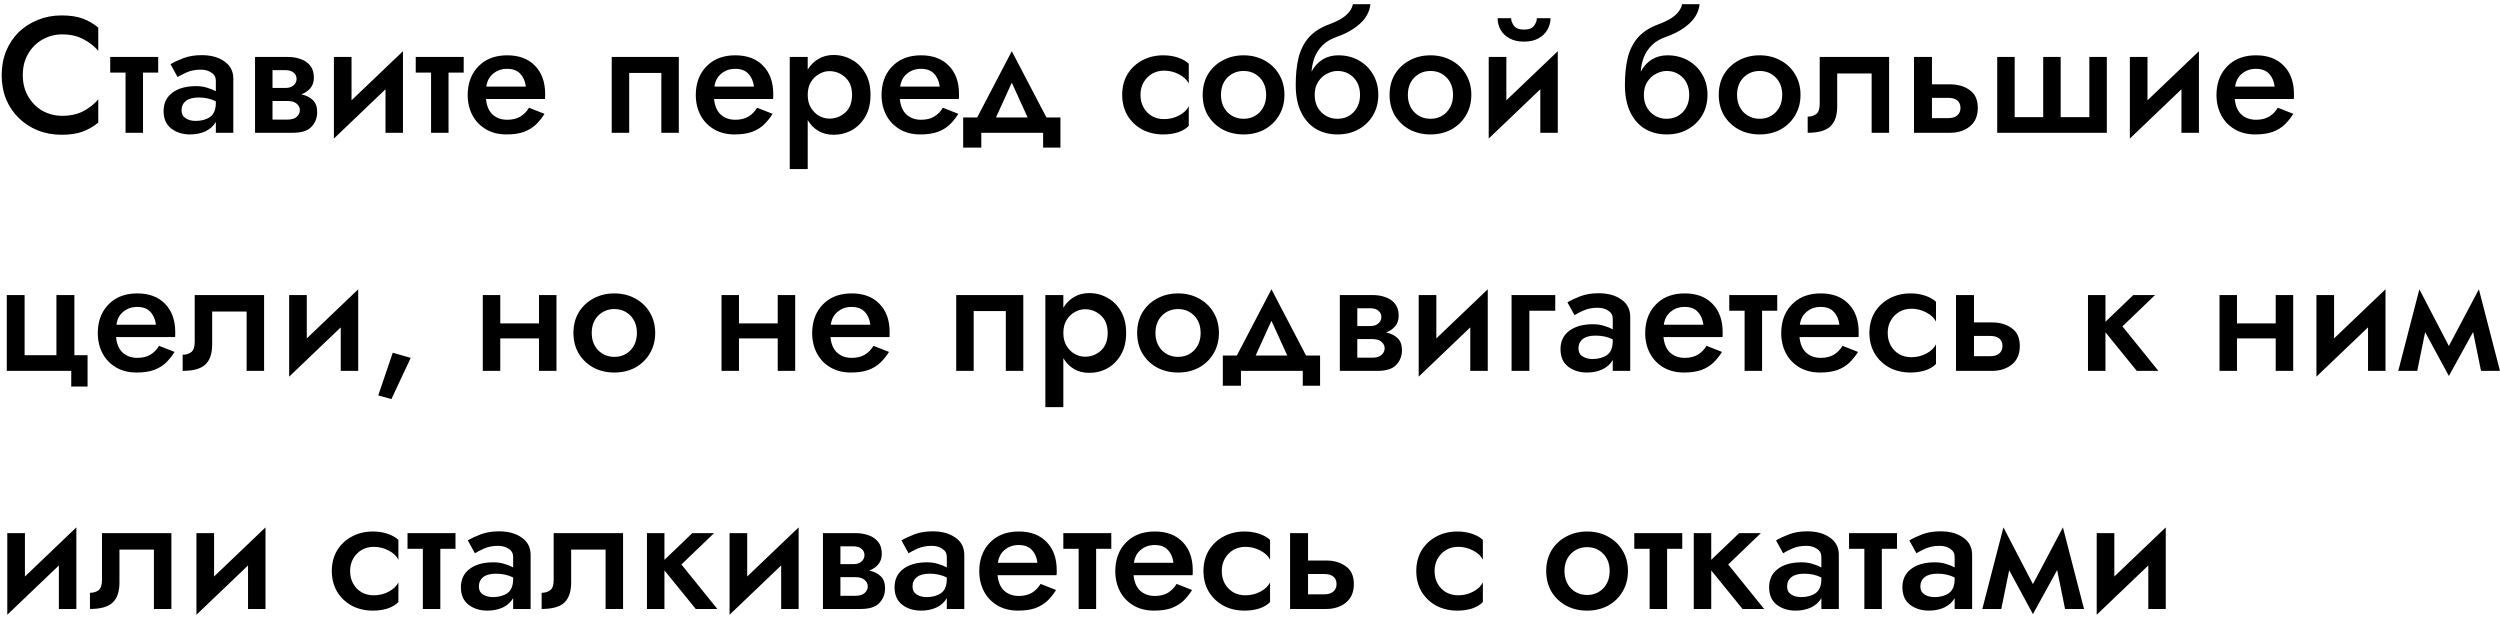 <?xml version="1.0" encoding="UTF-8"?> <svg xmlns="http://www.w3.org/2000/svg" width="546" height="135" viewBox="0 0 546 135" fill="none"> <path d="M4.976 16.4C4.976 18.176 5.372 19.736 6.164 21.08C6.956 22.424 8 23.468 9.296 24.212C10.616 24.932 12.044 25.292 13.58 25.292C15.356 25.292 16.892 24.956 18.188 24.284C19.508 23.588 20.6 22.724 21.464 21.692V26.768C20.432 27.632 19.292 28.292 18.044 28.748C16.82 29.204 15.284 29.432 13.436 29.432C11.588 29.432 9.872 29.12 8.288 28.496C6.704 27.848 5.312 26.948 4.112 25.796C2.936 24.644 2.012 23.276 1.34 21.692C0.692 20.084 0.368 18.32 0.368 16.4C0.368 14.48 0.692 12.728 1.34 11.144C2.012 9.536 2.936 8.156 4.112 7.004C5.312 5.852 6.704 4.964 8.288 4.34C9.872 3.692 11.588 3.368 13.436 3.368C15.284 3.368 16.82 3.596 18.044 4.052C19.292 4.508 20.432 5.168 21.464 6.032V11.108C20.6 10.076 19.508 9.224 18.188 8.552C16.892 7.856 15.356 7.508 13.58 7.508C12.044 7.508 10.616 7.88 9.296 8.624C8 9.344 6.956 10.376 6.164 11.72C5.372 13.04 4.976 14.6 4.976 16.4ZM24.071 12.44H34.547V15.86H31.235V29H27.419V15.86H24.071V12.44ZM38.787 16.832L37.239 14.024C38.007 13.568 38.955 13.124 40.083 12.692C41.235 12.26 42.555 12.044 44.043 12.044C46.083 12.044 47.739 12.5 49.011 13.412C50.307 14.3 50.955 15.56 50.955 17.192V29H47.139V26.624C46.635 27.512 45.879 28.196 44.871 28.676C43.887 29.132 42.771 29.36 41.523 29.36C39.891 29.36 38.511 28.928 37.383 28.064C36.279 27.2 35.727 25.928 35.727 24.248C35.727 22.544 36.363 21.212 37.635 20.252C38.907 19.292 40.635 18.812 42.819 18.812C43.731 18.812 44.547 18.932 45.267 19.172C46.011 19.388 46.635 19.64 47.139 19.928V17.624C47.139 16.856 46.815 16.268 46.167 15.86C45.543 15.428 44.775 15.212 43.863 15.212C42.687 15.212 41.643 15.416 40.731 15.824C39.843 16.232 39.195 16.568 38.787 16.832ZM39.651 24.104C39.651 24.872 39.951 25.448 40.551 25.832C41.151 26.216 41.871 26.408 42.711 26.408C43.983 26.408 45.039 26.12 45.879 25.544C46.719 24.944 47.139 23.912 47.139 22.448V22.124C46.059 21.572 44.811 21.296 43.395 21.296C42.147 21.296 41.211 21.548 40.587 22.052C39.963 22.556 39.651 23.24 39.651 24.104ZM55.7 12.44H62.864C63.896 12.44 64.832 12.596 65.672 12.908C66.536 13.196 67.232 13.676 67.76 14.348C68.288 14.996 68.552 15.86 68.552 16.94C68.552 17.876 68.3 18.644 67.796 19.244C67.292 19.844 66.632 20.3 65.816 20.612C66.848 20.828 67.676 21.236 68.3 21.836C68.948 22.436 69.272 23.324 69.272 24.5C69.272 25.748 68.852 26.816 68.012 27.704C67.196 28.568 65.84 29 63.944 29H55.7V12.44ZM62.396 15.32H59.516V19.208H62.396C63.116 19.208 63.692 19.016 64.124 18.632C64.556 18.248 64.772 17.78 64.772 17.228C64.772 16.676 64.556 16.22 64.124 15.86C63.692 15.5 63.116 15.32 62.396 15.32ZM62.756 22.052H59.516V26.12H62.756C63.692 26.12 64.376 25.916 64.808 25.508C65.264 25.1 65.492 24.62 65.492 24.068C65.492 23.516 65.264 23.048 64.808 22.664C64.376 22.256 63.692 22.052 62.756 22.052ZM76.776 12.44V21.908L88.008 11.18V29H84.192V19.496L72.924 30.26V12.44H76.776ZM90.797 12.44H101.273V15.86H97.961V29H94.145V15.86H90.797V12.44ZM118.918 24.86C118.366 25.748 117.73 26.54 117.01 27.236C116.29 27.908 115.414 28.436 114.382 28.82C113.35 29.18 112.09 29.36 110.602 29.36C108.898 29.36 107.41 28.988 106.138 28.244C104.866 27.5 103.882 26.48 103.186 25.184C102.49 23.864 102.142 22.376 102.142 20.72C102.142 20.408 102.154 20.108 102.178 19.82C102.202 19.532 102.238 19.244 102.286 18.956C102.622 16.916 103.534 15.26 105.022 13.988C106.51 12.716 108.43 12.08 110.782 12.08C113.35 12.08 115.366 12.836 116.83 14.348C118.318 15.86 119.062 17.924 119.062 20.54C119.062 20.684 119.062 20.852 119.062 21.044C119.062 21.236 119.05 21.428 119.026 21.62H106.138C106.282 23.132 106.774 24.272 107.614 25.04C108.454 25.784 109.51 26.156 110.782 26.156C111.91 26.156 112.858 25.928 113.626 25.472C114.418 24.992 115.054 24.344 115.534 23.528L118.918 24.86ZM110.746 15.032C109.57 15.032 108.562 15.38 107.722 16.076C106.882 16.748 106.378 17.696 106.21 18.92H114.85C114.706 17.744 114.298 16.808 113.626 16.112C112.978 15.392 112.018 15.032 110.746 15.032ZM148.253 12.44V29H144.437V15.932H137.417V29H133.601V12.44H148.253ZM168.734 24.86C168.182 25.748 167.546 26.54 166.826 27.236C166.106 27.908 165.23 28.436 164.198 28.82C163.166 29.18 161.906 29.36 160.418 29.36C158.714 29.36 157.226 28.988 155.954 28.244C154.682 27.5 153.698 26.48 153.002 25.184C152.306 23.864 151.958 22.376 151.958 20.72C151.958 20.408 151.97 20.108 151.994 19.82C152.018 19.532 152.054 19.244 152.102 18.956C152.438 16.916 153.35 15.26 154.838 13.988C156.326 12.716 158.246 12.08 160.598 12.08C163.166 12.08 165.182 12.836 166.646 14.348C168.134 15.86 168.878 17.924 168.878 20.54C168.878 20.684 168.878 20.852 168.878 21.044C168.878 21.236 168.866 21.428 168.842 21.62H155.954C156.098 23.132 156.59 24.272 157.43 25.04C158.27 25.784 159.326 26.156 160.598 26.156C161.726 26.156 162.674 25.928 163.442 25.472C164.234 24.992 164.87 24.344 165.35 23.528L168.734 24.86ZM160.562 15.032C159.386 15.032 158.378 15.38 157.538 16.076C156.698 16.748 156.194 17.696 156.026 18.92H164.666C164.522 17.744 164.114 16.808 163.442 16.112C162.794 15.392 161.834 15.032 160.562 15.032ZM176.405 36.92H172.481V12.44H176.405V15.212C177.005 14.204 177.785 13.424 178.745 12.872C179.705 12.296 180.809 12.008 182.057 12.008C183.497 12.008 184.829 12.356 186.053 13.052C187.277 13.724 188.261 14.708 189.005 16.004C189.749 17.3 190.121 18.872 190.121 20.72C190.121 22.568 189.749 24.14 189.005 25.436C188.261 26.732 187.277 27.728 186.053 28.424C184.829 29.096 183.497 29.432 182.057 29.432C180.809 29.432 179.705 29.156 178.745 28.604C177.785 28.028 177.005 27.236 176.405 26.228V36.92ZM186.089 20.72C186.089 19.064 185.597 17.792 184.613 16.904C183.629 15.992 182.465 15.536 181.121 15.536C180.377 15.536 179.645 15.74 178.925 16.148C178.205 16.532 177.605 17.108 177.125 17.876C176.645 18.644 176.405 19.592 176.405 20.72C176.405 21.848 176.645 22.796 177.125 23.564C177.605 24.332 178.205 24.92 178.925 25.328C179.645 25.712 180.377 25.904 181.121 25.904C182.465 25.904 183.629 25.46 184.613 24.572C185.597 23.66 186.089 22.376 186.089 20.72ZM209.305 24.86C208.753 25.748 208.117 26.54 207.397 27.236C206.677 27.908 205.801 28.436 204.769 28.82C203.737 29.18 202.477 29.36 200.989 29.36C199.285 29.36 197.797 28.988 196.525 28.244C195.253 27.5 194.269 26.48 193.573 25.184C192.877 23.864 192.529 22.376 192.529 20.72C192.529 20.408 192.541 20.108 192.565 19.82C192.589 19.532 192.625 19.244 192.673 18.956C193.009 16.916 193.921 15.26 195.409 13.988C196.897 12.716 198.817 12.08 201.169 12.08C203.737 12.08 205.753 12.836 207.217 14.348C208.705 15.86 209.449 17.924 209.449 20.54C209.449 20.684 209.449 20.852 209.449 21.044C209.449 21.236 209.437 21.428 209.413 21.62H196.525C196.669 23.132 197.161 24.272 198.001 25.04C198.841 25.784 199.897 26.156 201.169 26.156C202.297 26.156 203.245 25.928 204.013 25.472C204.805 24.992 205.441 24.344 205.921 23.528L209.305 24.86ZM201.133 15.032C199.957 15.032 198.949 15.38 198.109 16.076C197.269 16.748 196.765 17.696 196.597 18.92H205.237C205.093 17.744 204.685 16.808 204.013 16.112C203.365 15.392 202.405 15.032 201.133 15.032ZM227.818 29H214.318V32.24H210.358V25.652H213.418L220.978 11.18L228.538 25.652H231.598V32.24H227.818V29ZM220.978 18.056L217.522 25.652H224.434L220.978 18.056ZM249.08 20.72C249.08 21.752 249.308 22.676 249.764 23.492C250.22 24.284 250.832 24.908 251.6 25.364C252.392 25.796 253.268 26.012 254.228 26.012C255.428 26.012 256.52 25.748 257.504 25.22C258.512 24.692 259.22 24.02 259.628 23.204V27.488C259.052 28.088 258.272 28.556 257.288 28.892C256.304 29.204 255.224 29.36 254.048 29.36C252.344 29.36 250.808 29 249.44 28.28C248.096 27.536 247.028 26.516 246.236 25.22C245.468 23.9 245.084 22.4 245.084 20.72C245.084 19.016 245.468 17.516 246.236 16.22C247.028 14.924 248.096 13.916 249.44 13.196C250.808 12.452 252.344 12.08 254.048 12.08C255.224 12.08 256.304 12.248 257.288 12.584C258.272 12.92 259.052 13.364 259.628 13.916V18.236C259.22 17.42 258.5 16.748 257.468 16.22C256.46 15.692 255.38 15.428 254.228 15.428C253.268 15.428 252.392 15.656 251.6 16.112C250.832 16.568 250.22 17.192 249.764 17.984C249.308 18.776 249.08 19.688 249.08 20.72ZM262.665 20.72C262.665 19.016 263.049 17.516 263.817 16.22C264.609 14.924 265.677 13.916 267.021 13.196C268.389 12.452 269.913 12.08 271.593 12.08C273.297 12.08 274.821 12.452 276.165 13.196C277.509 13.916 278.565 14.924 279.333 16.22C280.125 17.516 280.521 19.016 280.521 20.72C280.521 22.4 280.125 23.9 279.333 25.22C278.565 26.516 277.509 27.536 276.165 28.28C274.821 29 273.297 29.36 271.593 29.36C269.913 29.36 268.389 29 267.021 28.28C265.677 27.536 264.609 26.516 263.817 25.22C263.049 23.9 262.665 22.4 262.665 20.72ZM266.661 20.72C266.661 22.256 267.129 23.516 268.065 24.5C269.025 25.46 270.201 25.94 271.593 25.94C273.009 25.94 274.185 25.46 275.121 24.5C276.057 23.516 276.525 22.256 276.525 20.72C276.525 19.16 276.057 17.9 275.121 16.94C274.185 15.98 273.009 15.5 271.593 15.5C270.201 15.5 269.025 15.98 268.065 16.94C267.129 17.9 266.661 19.16 266.661 20.72ZM282.987 18.56C282.987 16.304 283.191 14.324 283.599 12.62C284.031 10.892 284.775 9.416 285.831 8.192C286.911 6.968 288.399 6.008 290.295 5.312C291.927 4.712 293.151 4.052 293.967 3.332C294.807 2.588 295.311 1.784 295.479 0.92H299.295C299.127 2.528 298.371 3.944 297.027 5.168C295.683 6.368 294.027 7.316 292.059 8.012C290.715 8.468 289.647 9.092 288.855 9.884C288.063 10.676 287.475 11.576 287.091 12.584C286.731 13.568 286.515 14.588 286.443 15.644C287.043 14.516 287.835 13.64 288.819 13.016C289.827 12.392 290.979 12.08 292.275 12.08C293.955 12.08 295.455 12.452 296.775 13.196C298.095 13.94 299.127 14.96 299.871 16.256C300.639 17.552 301.023 19.04 301.023 20.72C301.023 22.376 300.639 23.864 299.871 25.184C299.103 26.48 298.047 27.5 296.703 28.244C295.383 28.988 293.847 29.36 292.095 29.36C290.367 29.36 288.807 28.964 287.415 28.172C286.047 27.356 284.967 26.144 284.175 24.536C283.383 22.928 282.987 20.936 282.987 18.56ZM287.127 20.72C287.127 22.256 287.607 23.516 288.567 24.5C289.527 25.46 290.703 25.94 292.095 25.94C293.511 25.94 294.687 25.46 295.623 24.5C296.559 23.516 297.027 22.256 297.027 20.72C297.027 19.16 296.559 17.9 295.623 16.94C294.687 15.98 293.511 15.5 292.095 15.5C291.327 15.5 290.559 15.704 289.791 16.112C289.023 16.496 288.387 17.084 287.883 17.876C287.379 18.644 287.127 19.592 287.127 20.72ZM303.482 20.72C303.482 19.016 303.866 17.516 304.634 16.22C305.426 14.924 306.494 13.916 307.838 13.196C309.206 12.452 310.73 12.08 312.41 12.08C314.114 12.08 315.638 12.452 316.982 13.196C318.326 13.916 319.382 14.924 320.15 16.22C320.942 17.516 321.338 19.016 321.338 20.72C321.338 22.4 320.942 23.9 320.15 25.22C319.382 26.516 318.326 27.536 316.982 28.28C315.638 29 314.114 29.36 312.41 29.36C310.73 29.36 309.206 29 307.838 28.28C306.494 27.536 305.426 26.516 304.634 25.22C303.866 23.9 303.482 22.4 303.482 20.72ZM307.478 20.72C307.478 22.256 307.946 23.516 308.882 24.5C309.842 25.46 311.018 25.94 312.41 25.94C313.826 25.94 315.002 25.46 315.938 24.5C316.874 23.516 317.342 22.256 317.342 20.72C317.342 19.16 316.874 17.9 315.938 16.94C315.002 15.98 313.826 15.5 312.41 15.5C311.018 15.5 309.842 15.98 308.882 16.94C307.946 17.9 307.478 19.16 307.478 20.72ZM327.079 3.98H330.031C330.031 4.508 330.235 5.06 330.643 5.636C331.075 6.188 331.807 6.464 332.839 6.464C333.895 6.464 334.627 6.188 335.035 5.636C335.443 5.06 335.647 4.508 335.647 3.98H338.635C338.635 4.868 338.407 5.708 337.951 6.5C337.519 7.268 336.871 7.892 336.007 8.372C335.167 8.852 334.111 9.092 332.839 9.092C331.591 9.092 330.535 8.852 329.671 8.372C328.807 7.892 328.159 7.268 327.727 6.5C327.295 5.708 327.079 4.868 327.079 3.98ZM328.987 12.44V21.908L340.219 11.18V29H336.403V19.496L325.135 30.26V12.44H328.987ZM354.881 18.56C354.881 16.304 355.085 14.324 355.493 12.62C355.925 10.892 356.669 9.416 357.725 8.192C358.805 6.968 360.293 6.008 362.189 5.312C363.821 4.712 365.045 4.052 365.861 3.332C366.701 2.588 367.205 1.784 367.373 0.92H371.189C371.021 2.528 370.265 3.944 368.921 5.168C367.577 6.368 365.921 7.316 363.953 8.012C362.609 8.468 361.541 9.092 360.749 9.884C359.957 10.676 359.369 11.576 358.985 12.584C358.625 13.568 358.409 14.588 358.337 15.644C358.937 14.516 359.729 13.64 360.713 13.016C361.721 12.392 362.873 12.08 364.169 12.08C365.849 12.08 367.349 12.452 368.669 13.196C369.989 13.94 371.021 14.96 371.765 16.256C372.533 17.552 372.917 19.04 372.917 20.72C372.917 22.376 372.533 23.864 371.765 25.184C370.997 26.48 369.941 27.5 368.597 28.244C367.277 28.988 365.741 29.36 363.989 29.36C362.261 29.36 360.701 28.964 359.309 28.172C357.941 27.356 356.861 26.144 356.069 24.536C355.277 22.928 354.881 20.936 354.881 18.56ZM359.021 20.72C359.021 22.256 359.501 23.516 360.461 24.5C361.421 25.46 362.597 25.94 363.989 25.94C365.405 25.94 366.581 25.46 367.517 24.5C368.453 23.516 368.921 22.256 368.921 20.72C368.921 19.16 368.453 17.9 367.517 16.94C366.581 15.98 365.405 15.5 363.989 15.5C363.221 15.5 362.453 15.704 361.685 16.112C360.917 16.496 360.281 17.084 359.777 17.876C359.273 18.644 359.021 19.592 359.021 20.72ZM375.376 20.72C375.376 19.016 375.76 17.516 376.528 16.22C377.32 14.924 378.388 13.916 379.732 13.196C381.1 12.452 382.624 12.08 384.304 12.08C386.008 12.08 387.532 12.452 388.876 13.196C390.22 13.916 391.276 14.924 392.044 16.22C392.836 17.516 393.232 19.016 393.232 20.72C393.232 22.4 392.836 23.9 392.044 25.22C391.276 26.516 390.22 27.536 388.876 28.28C387.532 29 386.008 29.36 384.304 29.36C382.624 29.36 381.1 29 379.732 28.28C378.388 27.536 377.32 26.516 376.528 25.22C375.76 23.9 375.376 22.4 375.376 20.72ZM379.372 20.72C379.372 22.256 379.84 23.516 380.776 24.5C381.736 25.46 382.912 25.94 384.304 25.94C385.72 25.94 386.896 25.46 387.832 24.5C388.768 23.516 389.236 22.256 389.236 20.72C389.236 19.16 388.768 17.9 387.832 16.94C386.896 15.98 385.72 15.5 384.304 15.5C382.912 15.5 381.736 15.98 380.776 16.94C379.84 17.9 379.372 19.16 379.372 20.72ZM412.582 12.44V29H408.766V16.04H401.242V23.24C401.242 25.208 400.75 26.66 399.766 27.596C398.782 28.532 397.126 29 394.798 29V25.472C395.518 25.472 396.13 25.292 396.634 24.932C397.162 24.548 397.426 23.804 397.426 22.7V12.44H412.582ZM418.017 12.44H421.941V18.416H425.901C427.605 18.416 429.033 18.836 430.185 19.676C431.361 20.492 431.949 21.788 431.949 23.564C431.949 25.34 431.361 26.696 430.185 27.632C429.033 28.544 427.605 29 425.901 29H418.017V12.44ZM425.505 21.368H421.941V25.796H425.505C426.369 25.796 427.029 25.592 427.485 25.184C427.941 24.776 428.169 24.236 428.169 23.564C428.169 22.868 427.941 22.328 427.485 21.944C427.029 21.56 426.369 21.368 425.505 21.368ZM450.051 25.58H456.315V12.44H460.131V29H436.191V12.44H440.007V25.58H446.235V12.44H450.051V25.58ZM469.014 12.44V21.908L480.246 11.18V29H476.43V19.496L465.162 30.26V12.44H469.014ZM500.855 24.86C500.303 25.748 499.667 26.54 498.947 27.236C498.227 27.908 497.351 28.436 496.319 28.82C495.287 29.18 494.027 29.36 492.539 29.36C490.835 29.36 489.347 28.988 488.075 28.244C486.803 27.5 485.819 26.48 485.123 25.184C484.427 23.864 484.079 22.376 484.079 20.72C484.079 20.408 484.091 20.108 484.115 19.82C484.139 19.532 484.175 19.244 484.223 18.956C484.559 16.916 485.471 15.26 486.959 13.988C488.447 12.716 490.367 12.08 492.719 12.08C495.287 12.08 497.303 12.836 498.767 14.348C500.255 15.86 500.999 17.924 500.999 20.54C500.999 20.684 500.999 20.852 500.999 21.044C500.999 21.236 500.987 21.428 500.963 21.62H488.075C488.219 23.132 488.711 24.272 489.551 25.04C490.391 25.784 491.447 26.156 492.719 26.156C493.847 26.156 494.795 25.928 495.563 25.472C496.355 24.992 496.991 24.344 497.471 23.528L500.855 24.86ZM492.683 15.032C491.507 15.032 490.499 15.38 489.659 16.076C488.819 16.748 488.315 17.696 488.147 18.92H496.787C496.643 17.744 496.235 16.808 495.563 16.112C494.915 15.392 493.955 15.032 492.683 15.032ZM16.244 77.58H19.124V84.42H15.56V81H1.484V64.44H5.372V77.58H12.32V64.44H16.244V77.58ZM38.129 76.86C37.577 77.748 36.941 78.54 36.221 79.236C35.501 79.908 34.625 80.436 33.593 80.82C32.561 81.18 31.301 81.36 29.813 81.36C28.109 81.36 26.621 80.988 25.349 80.244C24.077 79.5 23.093 78.48 22.397 77.184C21.701 75.864 21.353 74.376 21.353 72.72C21.353 72.408 21.365 72.108 21.389 71.82C21.413 71.532 21.449 71.244 21.497 70.956C21.833 68.916 22.745 67.26 24.233 65.988C25.721 64.716 27.641 64.08 29.993 64.08C32.561 64.08 34.577 64.836 36.041 66.348C37.529 67.86 38.273 69.924 38.273 72.54C38.273 72.684 38.273 72.852 38.273 73.044C38.273 73.236 38.261 73.428 38.237 73.62H25.349C25.493 75.132 25.985 76.272 26.825 77.04C27.665 77.784 28.721 78.156 29.993 78.156C31.121 78.156 32.069 77.928 32.837 77.472C33.629 76.992 34.265 76.344 34.745 75.528L38.129 76.86ZM29.957 67.032C28.781 67.032 27.773 67.38 26.933 68.076C26.093 68.748 25.589 69.696 25.421 70.92H34.061C33.917 69.744 33.509 68.808 32.837 68.112C32.189 67.392 31.229 67.032 29.957 67.032ZM57.679 64.44V81H53.863V68.04H46.339V75.24C46.339 77.208 45.847 78.66 44.863 79.596C43.879 80.532 42.223 81 39.895 81V77.472C40.615 77.472 41.227 77.292 41.731 76.932C42.259 76.548 42.523 75.804 42.523 74.7V64.44H57.679ZM67.003 64.44V73.908L78.235 63.18V81H74.419V71.496L63.151 82.26V64.44H67.003ZM85.776 77.04L89.7 78.156L85.488 87.156L82.608 86.364L85.776 77.04ZM105.441 64.44H109.257V70.632H117.717V64.44H121.533V81H117.717V73.908H109.257V81H105.441V64.44ZM125.24 72.72C125.24 71.016 125.624 69.516 126.392 68.22C127.184 66.924 128.252 65.916 129.596 65.196C130.964 64.452 132.488 64.08 134.168 64.08C135.872 64.08 137.396 64.452 138.74 65.196C140.084 65.916 141.14 66.924 141.908 68.22C142.7 69.516 143.096 71.016 143.096 72.72C143.096 74.4 142.7 75.9 141.908 77.22C141.14 78.516 140.084 79.536 138.74 80.28C137.396 81 135.872 81.36 134.168 81.36C132.488 81.36 130.964 81 129.596 80.28C128.252 79.536 127.184 78.516 126.392 77.22C125.624 75.9 125.24 74.4 125.24 72.72ZM129.236 72.72C129.236 74.256 129.704 75.516 130.64 76.5C131.6 77.46 132.776 77.94 134.168 77.94C135.584 77.94 136.76 77.46 137.696 76.5C138.632 75.516 139.1 74.256 139.1 72.72C139.1 71.16 138.632 69.9 137.696 68.94C136.76 67.98 135.584 67.5 134.168 67.5C132.776 67.5 131.6 67.98 130.64 68.94C129.704 69.9 129.236 71.16 129.236 72.72ZM157.578 64.44H161.394V70.632H169.854V64.44H173.67V81H169.854V73.908H161.394V81H157.578V64.44ZM194.152 76.86C193.6 77.748 192.964 78.54 192.244 79.236C191.524 79.908 190.648 80.436 189.616 80.82C188.584 81.18 187.324 81.36 185.836 81.36C184.132 81.36 182.644 80.988 181.372 80.244C180.1 79.5 179.116 78.48 178.42 77.184C177.724 75.864 177.376 74.376 177.376 72.72C177.376 72.408 177.388 72.108 177.412 71.82C177.436 71.532 177.472 71.244 177.52 70.956C177.856 68.916 178.768 67.26 180.256 65.988C181.744 64.716 183.664 64.08 186.016 64.08C188.584 64.08 190.6 64.836 192.064 66.348C193.552 67.86 194.296 69.924 194.296 72.54C194.296 72.684 194.296 72.852 194.296 73.044C194.296 73.236 194.284 73.428 194.26 73.62H181.372C181.516 75.132 182.008 76.272 182.848 77.04C183.688 77.784 184.744 78.156 186.016 78.156C187.144 78.156 188.092 77.928 188.86 77.472C189.652 76.992 190.288 76.344 190.768 75.528L194.152 76.86ZM185.98 67.032C184.804 67.032 183.796 67.38 182.956 68.076C182.116 68.748 181.612 69.696 181.444 70.92H190.084C189.94 69.744 189.532 68.808 188.86 68.112C188.212 67.392 187.252 67.032 185.98 67.032ZM223.488 64.44V81H219.672V67.932H212.652V81H208.836V64.44H223.488ZM232.233 88.92H228.309V64.44H232.233V67.212C232.833 66.204 233.613 65.424 234.573 64.872C235.533 64.296 236.637 64.008 237.885 64.008C239.325 64.008 240.657 64.356 241.881 65.052C243.105 65.724 244.089 66.708 244.833 68.004C245.577 69.3 245.949 70.872 245.949 72.72C245.949 74.568 245.577 76.14 244.833 77.436C244.089 78.732 243.105 79.728 241.881 80.424C240.657 81.096 239.325 81.432 237.885 81.432C236.637 81.432 235.533 81.156 234.573 80.604C233.613 80.028 232.833 79.236 232.233 78.228V88.92ZM241.917 72.72C241.917 71.064 241.425 69.792 240.441 68.904C239.457 67.992 238.293 67.536 236.949 67.536C236.205 67.536 235.473 67.74 234.753 68.148C234.033 68.532 233.433 69.108 232.953 69.876C232.473 70.644 232.233 71.592 232.233 72.72C232.233 73.848 232.473 74.796 232.953 75.564C233.433 76.332 234.033 76.92 234.753 77.328C235.473 77.712 236.205 77.904 236.949 77.904C238.293 77.904 239.457 77.46 240.441 76.572C241.425 75.66 241.917 74.376 241.917 72.72ZM248.357 72.72C248.357 71.016 248.741 69.516 249.509 68.22C250.301 66.924 251.369 65.916 252.713 65.196C254.081 64.452 255.605 64.08 257.285 64.08C258.989 64.08 260.513 64.452 261.857 65.196C263.201 65.916 264.257 66.924 265.025 68.22C265.817 69.516 266.213 71.016 266.213 72.72C266.213 74.4 265.817 75.9 265.025 77.22C264.257 78.516 263.201 79.536 261.857 80.28C260.513 81 258.989 81.36 257.285 81.36C255.605 81.36 254.081 81 252.713 80.28C251.369 79.536 250.301 78.516 249.509 77.22C248.741 75.9 248.357 74.4 248.357 72.72ZM252.353 72.72C252.353 74.256 252.821 75.516 253.757 76.5C254.717 77.46 255.893 77.94 257.285 77.94C258.701 77.94 259.877 77.46 260.813 76.5C261.749 75.516 262.217 74.256 262.217 72.72C262.217 71.16 261.749 69.9 260.813 68.94C259.877 67.98 258.701 67.5 257.285 67.5C255.893 67.5 254.717 67.98 253.757 68.94C252.821 69.9 252.353 71.16 252.353 72.72ZM284.525 81H271.025V84.24H267.065V77.652H270.125L277.685 63.18L285.245 77.652H288.305V84.24H284.525V81ZM277.685 70.056L274.229 77.652H281.141L277.685 70.056ZM292.618 64.44H299.782C300.814 64.44 301.75 64.596 302.59 64.908C303.454 65.196 304.15 65.676 304.678 66.348C305.206 66.996 305.47 67.86 305.47 68.94C305.47 69.876 305.218 70.644 304.714 71.244C304.21 71.844 303.55 72.3 302.734 72.612C303.766 72.828 304.594 73.236 305.218 73.836C305.866 74.436 306.19 75.324 306.19 76.5C306.19 77.748 305.77 78.816 304.93 79.704C304.114 80.568 302.758 81 300.862 81H292.618V64.44ZM299.314 67.32H296.434V71.208H299.314C300.034 71.208 300.61 71.016 301.042 70.632C301.474 70.248 301.69 69.78 301.69 69.228C301.69 68.676 301.474 68.22 301.042 67.86C300.61 67.5 300.034 67.32 299.314 67.32ZM299.674 74.052H296.434V78.12H299.674C300.61 78.12 301.294 77.916 301.726 77.508C302.182 77.1 302.41 76.62 302.41 76.068C302.41 75.516 302.182 75.048 301.726 74.664C301.294 74.256 300.61 74.052 299.674 74.052ZM313.694 64.44V73.908L324.926 63.18V81H321.11V71.496L309.842 82.26V64.44H313.694ZM330.127 64.44H339.667V67.86H334.015V81H330.127V64.44ZM343.873 68.832L342.325 66.024C343.093 65.568 344.041 65.124 345.169 64.692C346.321 64.26 347.641 64.044 349.129 64.044C351.169 64.044 352.825 64.5 354.097 65.412C355.393 66.3 356.041 67.56 356.041 69.192V81H352.225V78.624C351.721 79.512 350.965 80.196 349.957 80.676C348.973 81.132 347.857 81.36 346.609 81.36C344.977 81.36 343.597 80.928 342.469 80.064C341.365 79.2 340.813 77.928 340.813 76.248C340.813 74.544 341.449 73.212 342.721 72.252C343.993 71.292 345.721 70.812 347.905 70.812C348.817 70.812 349.633 70.932 350.353 71.172C351.097 71.388 351.721 71.64 352.225 71.928V69.624C352.225 68.856 351.901 68.268 351.253 67.86C350.629 67.428 349.861 67.212 348.949 67.212C347.773 67.212 346.729 67.416 345.817 67.824C344.929 68.232 344.281 68.568 343.873 68.832ZM344.737 76.104C344.737 76.872 345.037 77.448 345.637 77.832C346.237 78.216 346.957 78.408 347.797 78.408C349.069 78.408 350.125 78.12 350.965 77.544C351.805 76.944 352.225 75.912 352.225 74.448V74.124C351.145 73.572 349.897 73.296 348.481 73.296C347.233 73.296 346.297 73.548 345.673 74.052C345.049 74.556 344.737 75.24 344.737 76.104ZM376.086 76.86C375.534 77.748 374.898 78.54 374.178 79.236C373.458 79.908 372.582 80.436 371.55 80.82C370.518 81.18 369.258 81.36 367.77 81.36C366.066 81.36 364.578 80.988 363.306 80.244C362.034 79.5 361.05 78.48 360.354 77.184C359.658 75.864 359.31 74.376 359.31 72.72C359.31 72.408 359.322 72.108 359.346 71.82C359.37 71.532 359.406 71.244 359.454 70.956C359.79 68.916 360.702 67.26 362.19 65.988C363.678 64.716 365.598 64.08 367.95 64.08C370.518 64.08 372.534 64.836 373.998 66.348C375.486 67.86 376.23 69.924 376.23 72.54C376.23 72.684 376.23 72.852 376.23 73.044C376.23 73.236 376.218 73.428 376.194 73.62H363.306C363.45 75.132 363.942 76.272 364.782 77.04C365.622 77.784 366.678 78.156 367.95 78.156C369.078 78.156 370.026 77.928 370.794 77.472C371.586 76.992 372.222 76.344 372.702 75.528L376.086 76.86ZM367.914 67.032C366.738 67.032 365.73 67.38 364.89 68.076C364.05 68.748 363.546 69.696 363.378 70.92H372.018C371.874 69.744 371.466 68.808 370.794 68.112C370.146 67.392 369.186 67.032 367.914 67.032ZM377.672 64.44H388.148V67.86H384.836V81H381.02V67.86H377.672V64.44ZM405.793 76.86C405.241 77.748 404.605 78.54 403.885 79.236C403.165 79.908 402.289 80.436 401.257 80.82C400.225 81.18 398.965 81.36 397.477 81.36C395.773 81.36 394.285 80.988 393.013 80.244C391.741 79.5 390.757 78.48 390.061 77.184C389.365 75.864 389.017 74.376 389.017 72.72C389.017 72.408 389.029 72.108 389.053 71.82C389.077 71.532 389.113 71.244 389.161 70.956C389.497 68.916 390.409 67.26 391.897 65.988C393.385 64.716 395.305 64.08 397.657 64.08C400.225 64.08 402.241 64.836 403.705 66.348C405.193 67.86 405.937 69.924 405.937 72.54C405.937 72.684 405.937 72.852 405.937 73.044C405.937 73.236 405.925 73.428 405.901 73.62H393.013C393.157 75.132 393.649 76.272 394.489 77.04C395.329 77.784 396.385 78.156 397.657 78.156C398.785 78.156 399.733 77.928 400.501 77.472C401.293 76.992 401.929 76.344 402.409 75.528L405.793 76.86ZM397.621 67.032C396.445 67.032 395.437 67.38 394.597 68.076C393.757 68.748 393.253 69.696 393.085 70.92H401.725C401.581 69.744 401.173 68.808 400.501 68.112C399.853 67.392 398.893 67.032 397.621 67.032ZM412.275 72.72C412.275 73.752 412.503 74.676 412.959 75.492C413.415 76.284 414.027 76.908 414.795 77.364C415.587 77.796 416.463 78.012 417.423 78.012C418.623 78.012 419.715 77.748 420.699 77.22C421.707 76.692 422.415 76.02 422.823 75.204V79.488C422.247 80.088 421.467 80.556 420.483 80.892C419.499 81.204 418.419 81.36 417.243 81.36C415.539 81.36 414.003 81 412.635 80.28C411.291 79.536 410.223 78.516 409.431 77.22C408.663 75.9 408.279 74.4 408.279 72.72C408.279 71.016 408.663 69.516 409.431 68.22C410.223 66.924 411.291 65.916 412.635 65.196C414.003 64.452 415.539 64.08 417.243 64.08C418.419 64.08 419.499 64.248 420.483 64.584C421.467 64.92 422.247 65.364 422.823 65.916V70.236C422.415 69.42 421.695 68.748 420.663 68.22C419.655 67.692 418.575 67.428 417.423 67.428C416.463 67.428 415.587 67.656 414.795 68.112C414.027 68.568 413.415 69.192 412.959 69.984C412.503 70.776 412.275 71.688 412.275 72.72ZM427.193 64.44H431.117V70.416H435.077C436.781 70.416 438.209 70.836 439.361 71.676C440.537 72.492 441.125 73.788 441.125 75.564C441.125 77.34 440.537 78.696 439.361 79.632C438.209 80.544 436.781 81 435.077 81H427.193V64.44ZM434.681 73.368H431.117V77.796H434.681C435.545 77.796 436.205 77.592 436.661 77.184C437.117 76.776 437.345 76.236 437.345 75.564C437.345 74.868 437.117 74.328 436.661 73.944C436.205 73.56 435.545 73.368 434.681 73.368ZM456.016 64.44H459.832V70.272L465.916 64.44H470.668L463.54 71.28L471.388 81H466.672L459.832 72.576V81H456.016V64.44ZM484.742 64.44H488.558V70.632H497.018V64.44H500.834V81H497.018V73.908H488.558V81H484.742V64.44ZM509.76 64.44V73.908L520.992 63.18V81H517.176V71.496L505.908 82.26V64.44H509.76ZM523.782 81L528.39 63.18L534.834 75.564L541.386 63.18L545.994 81H541.854L540.126 72.504L534.834 82.116L529.65 72.54L527.922 81H523.782ZM5.444 116.44V125.908L16.676 115.18V133H12.86V123.496L1.592 134.26V116.44H5.444ZM37.429 116.44V133H33.613V120.04H26.089V127.24C26.089 129.208 25.597 130.66 24.613 131.596C23.629 132.532 21.973 133 19.645 133V129.472C20.365 129.472 20.977 129.292 21.481 128.932C22.009 128.548 22.273 127.804 22.273 126.7V116.44H37.429ZM46.753 116.44V125.908L57.985 115.18V133H54.169V123.496L42.901 134.26V116.44H46.753ZM76.463 124.72C76.463 125.752 76.691 126.676 77.147 127.492C77.603 128.284 78.215 128.908 78.983 129.364C79.775 129.796 80.651 130.012 81.611 130.012C82.811 130.012 83.903 129.748 84.887 129.22C85.895 128.692 86.603 128.02 87.011 127.204V131.488C86.435 132.088 85.655 132.556 84.671 132.892C83.687 133.204 82.607 133.36 81.431 133.36C79.727 133.36 78.191 133 76.823 132.28C75.479 131.536 74.411 130.516 73.619 129.22C72.851 127.9 72.467 126.4 72.467 124.72C72.467 123.016 72.851 121.516 73.619 120.22C74.411 118.924 75.479 117.916 76.823 117.196C78.191 116.452 79.727 116.08 81.431 116.08C82.607 116.08 83.687 116.248 84.671 116.584C85.655 116.92 86.435 117.364 87.011 117.916V122.236C86.603 121.42 85.883 120.748 84.851 120.22C83.843 119.692 82.763 119.428 81.611 119.428C80.651 119.428 79.775 119.656 78.983 120.112C78.215 120.568 77.603 121.192 77.147 121.984C76.691 122.776 76.463 123.688 76.463 124.72ZM89.004 116.44H99.48V119.86H96.168V133H92.352V119.86H89.004V116.44ZM103.72 120.832L102.172 118.024C102.94 117.568 103.888 117.124 105.016 116.692C106.168 116.26 107.488 116.044 108.976 116.044C111.016 116.044 112.672 116.5 113.944 117.412C115.24 118.3 115.888 119.56 115.888 121.192V133H112.072V130.624C111.568 131.512 110.812 132.196 109.804 132.676C108.82 133.132 107.704 133.36 106.456 133.36C104.824 133.36 103.444 132.928 102.316 132.064C101.212 131.2 100.66 129.928 100.66 128.248C100.66 126.544 101.296 125.212 102.568 124.252C103.84 123.292 105.568 122.812 107.752 122.812C108.664 122.812 109.48 122.932 110.2 123.172C110.944 123.388 111.568 123.64 112.072 123.928V121.624C112.072 120.856 111.748 120.268 111.1 119.86C110.476 119.428 109.708 119.212 108.796 119.212C107.62 119.212 106.576 119.416 105.664 119.824C104.776 120.232 104.128 120.568 103.72 120.832ZM104.584 128.104C104.584 128.872 104.884 129.448 105.484 129.832C106.084 130.216 106.804 130.408 107.644 130.408C108.916 130.408 109.972 130.12 110.812 129.544C111.652 128.944 112.072 127.912 112.072 126.448V126.124C110.992 125.572 109.744 125.296 108.328 125.296C107.08 125.296 106.144 125.548 105.52 126.052C104.896 126.556 104.584 127.24 104.584 128.104ZM136.078 116.44V133H132.262V120.04H124.738V127.24C124.738 129.208 124.246 130.66 123.262 131.596C122.278 132.532 120.622 133 118.294 133V129.472C119.014 129.472 119.626 129.292 120.13 128.932C120.658 128.548 120.922 127.804 120.922 126.7V116.44H136.078ZM141.297 116.44H145.113V122.272L151.197 116.44H155.949L148.821 123.28L156.669 133H151.953L145.113 124.576V133H141.297V116.44ZM163.19 116.44V125.908L174.422 115.18V133H170.606V123.496L159.338 134.26V116.44H163.19ZM179.731 116.44H186.895C187.927 116.44 188.863 116.596 189.703 116.908C190.567 117.196 191.263 117.676 191.791 118.348C192.319 118.996 192.583 119.86 192.583 120.94C192.583 121.876 192.331 122.644 191.827 123.244C191.323 123.844 190.663 124.3 189.847 124.612C190.879 124.828 191.707 125.236 192.331 125.836C192.979 126.436 193.303 127.324 193.303 128.5C193.303 129.748 192.883 130.816 192.043 131.704C191.227 132.568 189.871 133 187.975 133H179.731V116.44ZM186.427 119.32H183.547V123.208H186.427C187.147 123.208 187.723 123.016 188.155 122.632C188.587 122.248 188.803 121.78 188.803 121.228C188.803 120.676 188.587 120.22 188.155 119.86C187.723 119.5 187.147 119.32 186.427 119.32ZM186.787 126.052H183.547V130.12H186.787C187.723 130.12 188.407 129.916 188.839 129.508C189.295 129.1 189.523 128.62 189.523 128.068C189.523 127.516 189.295 127.048 188.839 126.664C188.407 126.256 187.723 126.052 186.787 126.052ZM198.431 120.832L196.883 118.024C197.651 117.568 198.599 117.124 199.727 116.692C200.879 116.26 202.199 116.044 203.687 116.044C205.727 116.044 207.383 116.5 208.655 117.412C209.951 118.3 210.599 119.56 210.599 121.192V133H206.783V130.624C206.279 131.512 205.523 132.196 204.515 132.676C203.531 133.132 202.415 133.36 201.167 133.36C199.535 133.36 198.155 132.928 197.027 132.064C195.923 131.2 195.371 129.928 195.371 128.248C195.371 126.544 196.007 125.212 197.279 124.252C198.551 123.292 200.279 122.812 202.463 122.812C203.375 122.812 204.191 122.932 204.911 123.172C205.655 123.388 206.279 123.64 206.783 123.928V121.624C206.783 120.856 206.459 120.268 205.811 119.86C205.187 119.428 204.419 119.212 203.507 119.212C202.331 119.212 201.287 119.416 200.375 119.824C199.487 120.232 198.839 120.568 198.431 120.832ZM199.295 128.104C199.295 128.872 199.595 129.448 200.195 129.832C200.795 130.216 201.515 130.408 202.355 130.408C203.627 130.408 204.683 130.12 205.523 129.544C206.363 128.944 206.783 127.912 206.783 126.448V126.124C205.703 125.572 204.455 125.296 203.039 125.296C201.791 125.296 200.855 125.548 200.231 126.052C199.607 126.556 199.295 127.24 199.295 128.104ZM230.645 128.86C230.093 129.748 229.457 130.54 228.737 131.236C228.017 131.908 227.141 132.436 226.109 132.82C225.077 133.18 223.817 133.36 222.329 133.36C220.625 133.36 219.137 132.988 217.865 132.244C216.593 131.5 215.609 130.48 214.913 129.184C214.217 127.864 213.869 126.376 213.869 124.72C213.869 124.408 213.881 124.108 213.905 123.82C213.929 123.532 213.965 123.244 214.013 122.956C214.349 120.916 215.261 119.26 216.749 117.988C218.237 116.716 220.157 116.08 222.509 116.08C225.077 116.08 227.093 116.836 228.557 118.348C230.045 119.86 230.789 121.924 230.789 124.54C230.789 124.684 230.789 124.852 230.789 125.044C230.789 125.236 230.777 125.428 230.753 125.62H217.865C218.009 127.132 218.501 128.272 219.341 129.04C220.181 129.784 221.237 130.156 222.509 130.156C223.637 130.156 224.585 129.928 225.353 129.472C226.145 128.992 226.781 128.344 227.261 127.528L230.645 128.86ZM222.473 119.032C221.297 119.032 220.289 119.38 219.449 120.076C218.609 120.748 218.105 121.696 217.937 122.92H226.577C226.433 121.744 226.025 120.808 225.353 120.112C224.705 119.392 223.745 119.032 222.473 119.032ZM232.231 116.44H242.707V119.86H239.395V133H235.579V119.86H232.231V116.44ZM260.352 128.86C259.8 129.748 259.164 130.54 258.444 131.236C257.724 131.908 256.848 132.436 255.816 132.82C254.784 133.18 253.524 133.36 252.036 133.36C250.332 133.36 248.844 132.988 247.572 132.244C246.3 131.5 245.316 130.48 244.62 129.184C243.924 127.864 243.576 126.376 243.576 124.72C243.576 124.408 243.588 124.108 243.612 123.82C243.636 123.532 243.672 123.244 243.72 122.956C244.056 120.916 244.968 119.26 246.456 117.988C247.944 116.716 249.864 116.08 252.216 116.08C254.784 116.08 256.8 116.836 258.264 118.348C259.752 119.86 260.496 121.924 260.496 124.54C260.496 124.684 260.496 124.852 260.496 125.044C260.496 125.236 260.484 125.428 260.46 125.62H247.572C247.716 127.132 248.208 128.272 249.048 129.04C249.888 129.784 250.944 130.156 252.216 130.156C253.344 130.156 254.292 129.928 255.06 129.472C255.852 128.992 256.488 128.344 256.968 127.528L260.352 128.86ZM252.18 119.032C251.004 119.032 249.996 119.38 249.156 120.076C248.316 120.748 247.812 121.696 247.644 122.92H256.284C256.14 121.744 255.732 120.808 255.06 120.112C254.412 119.392 253.452 119.032 252.18 119.032ZM266.834 124.72C266.834 125.752 267.062 126.676 267.518 127.492C267.974 128.284 268.586 128.908 269.354 129.364C270.146 129.796 271.022 130.012 271.982 130.012C273.182 130.012 274.274 129.748 275.258 129.22C276.266 128.692 276.974 128.02 277.382 127.204V131.488C276.806 132.088 276.026 132.556 275.042 132.892C274.058 133.204 272.978 133.36 271.802 133.36C270.098 133.36 268.562 133 267.194 132.28C265.85 131.536 264.782 130.516 263.99 129.22C263.222 127.9 262.838 126.4 262.838 124.72C262.838 123.016 263.222 121.516 263.99 120.22C264.782 118.924 265.85 117.916 267.194 117.196C268.562 116.452 270.098 116.08 271.802 116.08C272.978 116.08 274.058 116.248 275.042 116.584C276.026 116.92 276.806 117.364 277.382 117.916V122.236C276.974 121.42 276.254 120.748 275.222 120.22C274.214 119.692 273.134 119.428 271.982 119.428C271.022 119.428 270.146 119.656 269.354 120.112C268.586 120.568 267.974 121.192 267.518 121.984C267.062 122.776 266.834 123.688 266.834 124.72ZM281.751 116.44H285.675V122.416H289.635C291.339 122.416 292.767 122.836 293.919 123.676C295.095 124.492 295.683 125.788 295.683 127.564C295.683 129.34 295.095 130.696 293.919 131.632C292.767 132.544 291.339 133 289.635 133H281.751V116.44ZM289.239 125.368H285.675V129.796H289.239C290.103 129.796 290.763 129.592 291.219 129.184C291.675 128.776 291.903 128.236 291.903 127.564C291.903 126.868 291.675 126.328 291.219 125.944C290.763 125.56 290.103 125.368 289.239 125.368ZM313.31 124.72C313.31 125.752 313.538 126.676 313.994 127.492C314.45 128.284 315.062 128.908 315.83 129.364C316.622 129.796 317.498 130.012 318.458 130.012C319.658 130.012 320.75 129.748 321.734 129.22C322.742 128.692 323.45 128.02 323.858 127.204V131.488C323.282 132.088 322.502 132.556 321.518 132.892C320.534 133.204 319.454 133.36 318.278 133.36C316.574 133.36 315.038 133 313.67 132.28C312.326 131.536 311.258 130.516 310.466 129.22C309.698 127.9 309.314 126.4 309.314 124.72C309.314 123.016 309.698 121.516 310.466 120.22C311.258 118.924 312.326 117.916 313.67 117.196C315.038 116.452 316.574 116.08 318.278 116.08C319.454 116.08 320.534 116.248 321.518 116.584C322.502 116.92 323.282 117.364 323.858 117.916V122.236C323.45 121.42 322.73 120.748 321.698 120.22C320.69 119.692 319.61 119.428 318.458 119.428C317.498 119.428 316.622 119.656 315.83 120.112C315.062 120.568 314.45 121.192 313.994 121.984C313.538 122.776 313.31 123.688 313.31 124.72ZM337.689 124.72C337.689 123.016 338.073 121.516 338.841 120.22C339.633 118.924 340.701 117.916 342.045 117.196C343.413 116.452 344.937 116.08 346.617 116.08C348.321 116.08 349.845 116.452 351.189 117.196C352.533 117.916 353.589 118.924 354.357 120.22C355.149 121.516 355.545 123.016 355.545 124.72C355.545 126.4 355.149 127.9 354.357 129.22C353.589 130.516 352.533 131.536 351.189 132.28C349.845 133 348.321 133.36 346.617 133.36C344.937 133.36 343.413 133 342.045 132.28C340.701 131.536 339.633 130.516 338.841 129.22C338.073 127.9 337.689 126.4 337.689 124.72ZM341.685 124.72C341.685 126.256 342.153 127.516 343.089 128.5C344.049 129.46 345.225 129.94 346.617 129.94C348.033 129.94 349.209 129.46 350.145 128.5C351.081 127.516 351.549 126.256 351.549 124.72C351.549 123.16 351.081 121.9 350.145 120.94C349.209 119.98 348.033 119.5 346.617 119.5C345.225 119.5 344.049 119.98 343.089 120.94C342.153 121.9 341.685 123.16 341.685 124.72ZM356.93 116.44H367.406V119.86H364.094V133H360.278V119.86H356.93V116.44ZM369.918 116.44H373.734V122.272L379.818 116.44H384.57L377.442 123.28L385.29 133H380.574L373.734 124.576V133H369.918V116.44ZM389.435 120.832L387.887 118.024C388.655 117.568 389.603 117.124 390.731 116.692C391.883 116.26 393.203 116.044 394.691 116.044C396.731 116.044 398.387 116.5 399.659 117.412C400.955 118.3 401.603 119.56 401.603 121.192V133H397.787V130.624C397.283 131.512 396.527 132.196 395.519 132.676C394.535 133.132 393.419 133.36 392.171 133.36C390.539 133.36 389.159 132.928 388.031 132.064C386.927 131.2 386.375 129.928 386.375 128.248C386.375 126.544 387.011 125.212 388.283 124.252C389.555 123.292 391.283 122.812 393.467 122.812C394.379 122.812 395.195 122.932 395.915 123.172C396.659 123.388 397.283 123.64 397.787 123.928V121.624C397.787 120.856 397.463 120.268 396.815 119.86C396.191 119.428 395.423 119.212 394.511 119.212C393.335 119.212 392.291 119.416 391.379 119.824C390.491 120.232 389.843 120.568 389.435 120.832ZM390.299 128.104C390.299 128.872 390.599 129.448 391.199 129.832C391.799 130.216 392.519 130.408 393.359 130.408C394.631 130.408 395.687 130.12 396.527 129.544C397.367 128.944 397.787 127.912 397.787 126.448V126.124C396.707 125.572 395.459 125.296 394.043 125.296C392.795 125.296 391.859 125.548 391.235 126.052C390.611 126.556 390.299 127.24 390.299 128.104ZM403.828 116.44H414.304V119.86H410.992V133H407.176V119.86H403.828V116.44ZM418.545 120.832L416.997 118.024C417.765 117.568 418.713 117.124 419.841 116.692C420.993 116.26 422.313 116.044 423.801 116.044C425.841 116.044 427.497 116.5 428.769 117.412C430.065 118.3 430.713 119.56 430.713 121.192V133H426.897V130.624C426.393 131.512 425.637 132.196 424.629 132.676C423.645 133.132 422.529 133.36 421.281 133.36C419.649 133.36 418.269 132.928 417.141 132.064C416.037 131.2 415.485 129.928 415.485 128.248C415.485 126.544 416.121 125.212 417.393 124.252C418.665 123.292 420.393 122.812 422.577 122.812C423.489 122.812 424.305 122.932 425.025 123.172C425.769 123.388 426.393 123.64 426.897 123.928V121.624C426.897 120.856 426.573 120.268 425.925 119.86C425.301 119.428 424.533 119.212 423.621 119.212C422.445 119.212 421.401 119.416 420.489 119.824C419.601 120.232 418.953 120.568 418.545 120.832ZM419.409 128.104C419.409 128.872 419.709 129.448 420.309 129.832C420.909 130.216 421.629 130.408 422.469 130.408C423.741 130.408 424.797 130.12 425.637 129.544C426.477 128.944 426.897 127.912 426.897 126.448V126.124C425.817 125.572 424.569 125.296 423.153 125.296C421.905 125.296 420.969 125.548 420.345 126.052C419.721 126.556 419.409 127.24 419.409 128.104ZM432.938 133L437.546 115.18L443.99 127.564L450.542 115.18L455.15 133H451.01L449.282 124.504L443.99 134.116L438.806 124.54L437.078 133H432.938ZM461.772 116.44V125.908L473.004 115.18V133H469.188V123.496L457.92 134.26V116.44H461.772Z" fill="black"></path> </svg> 